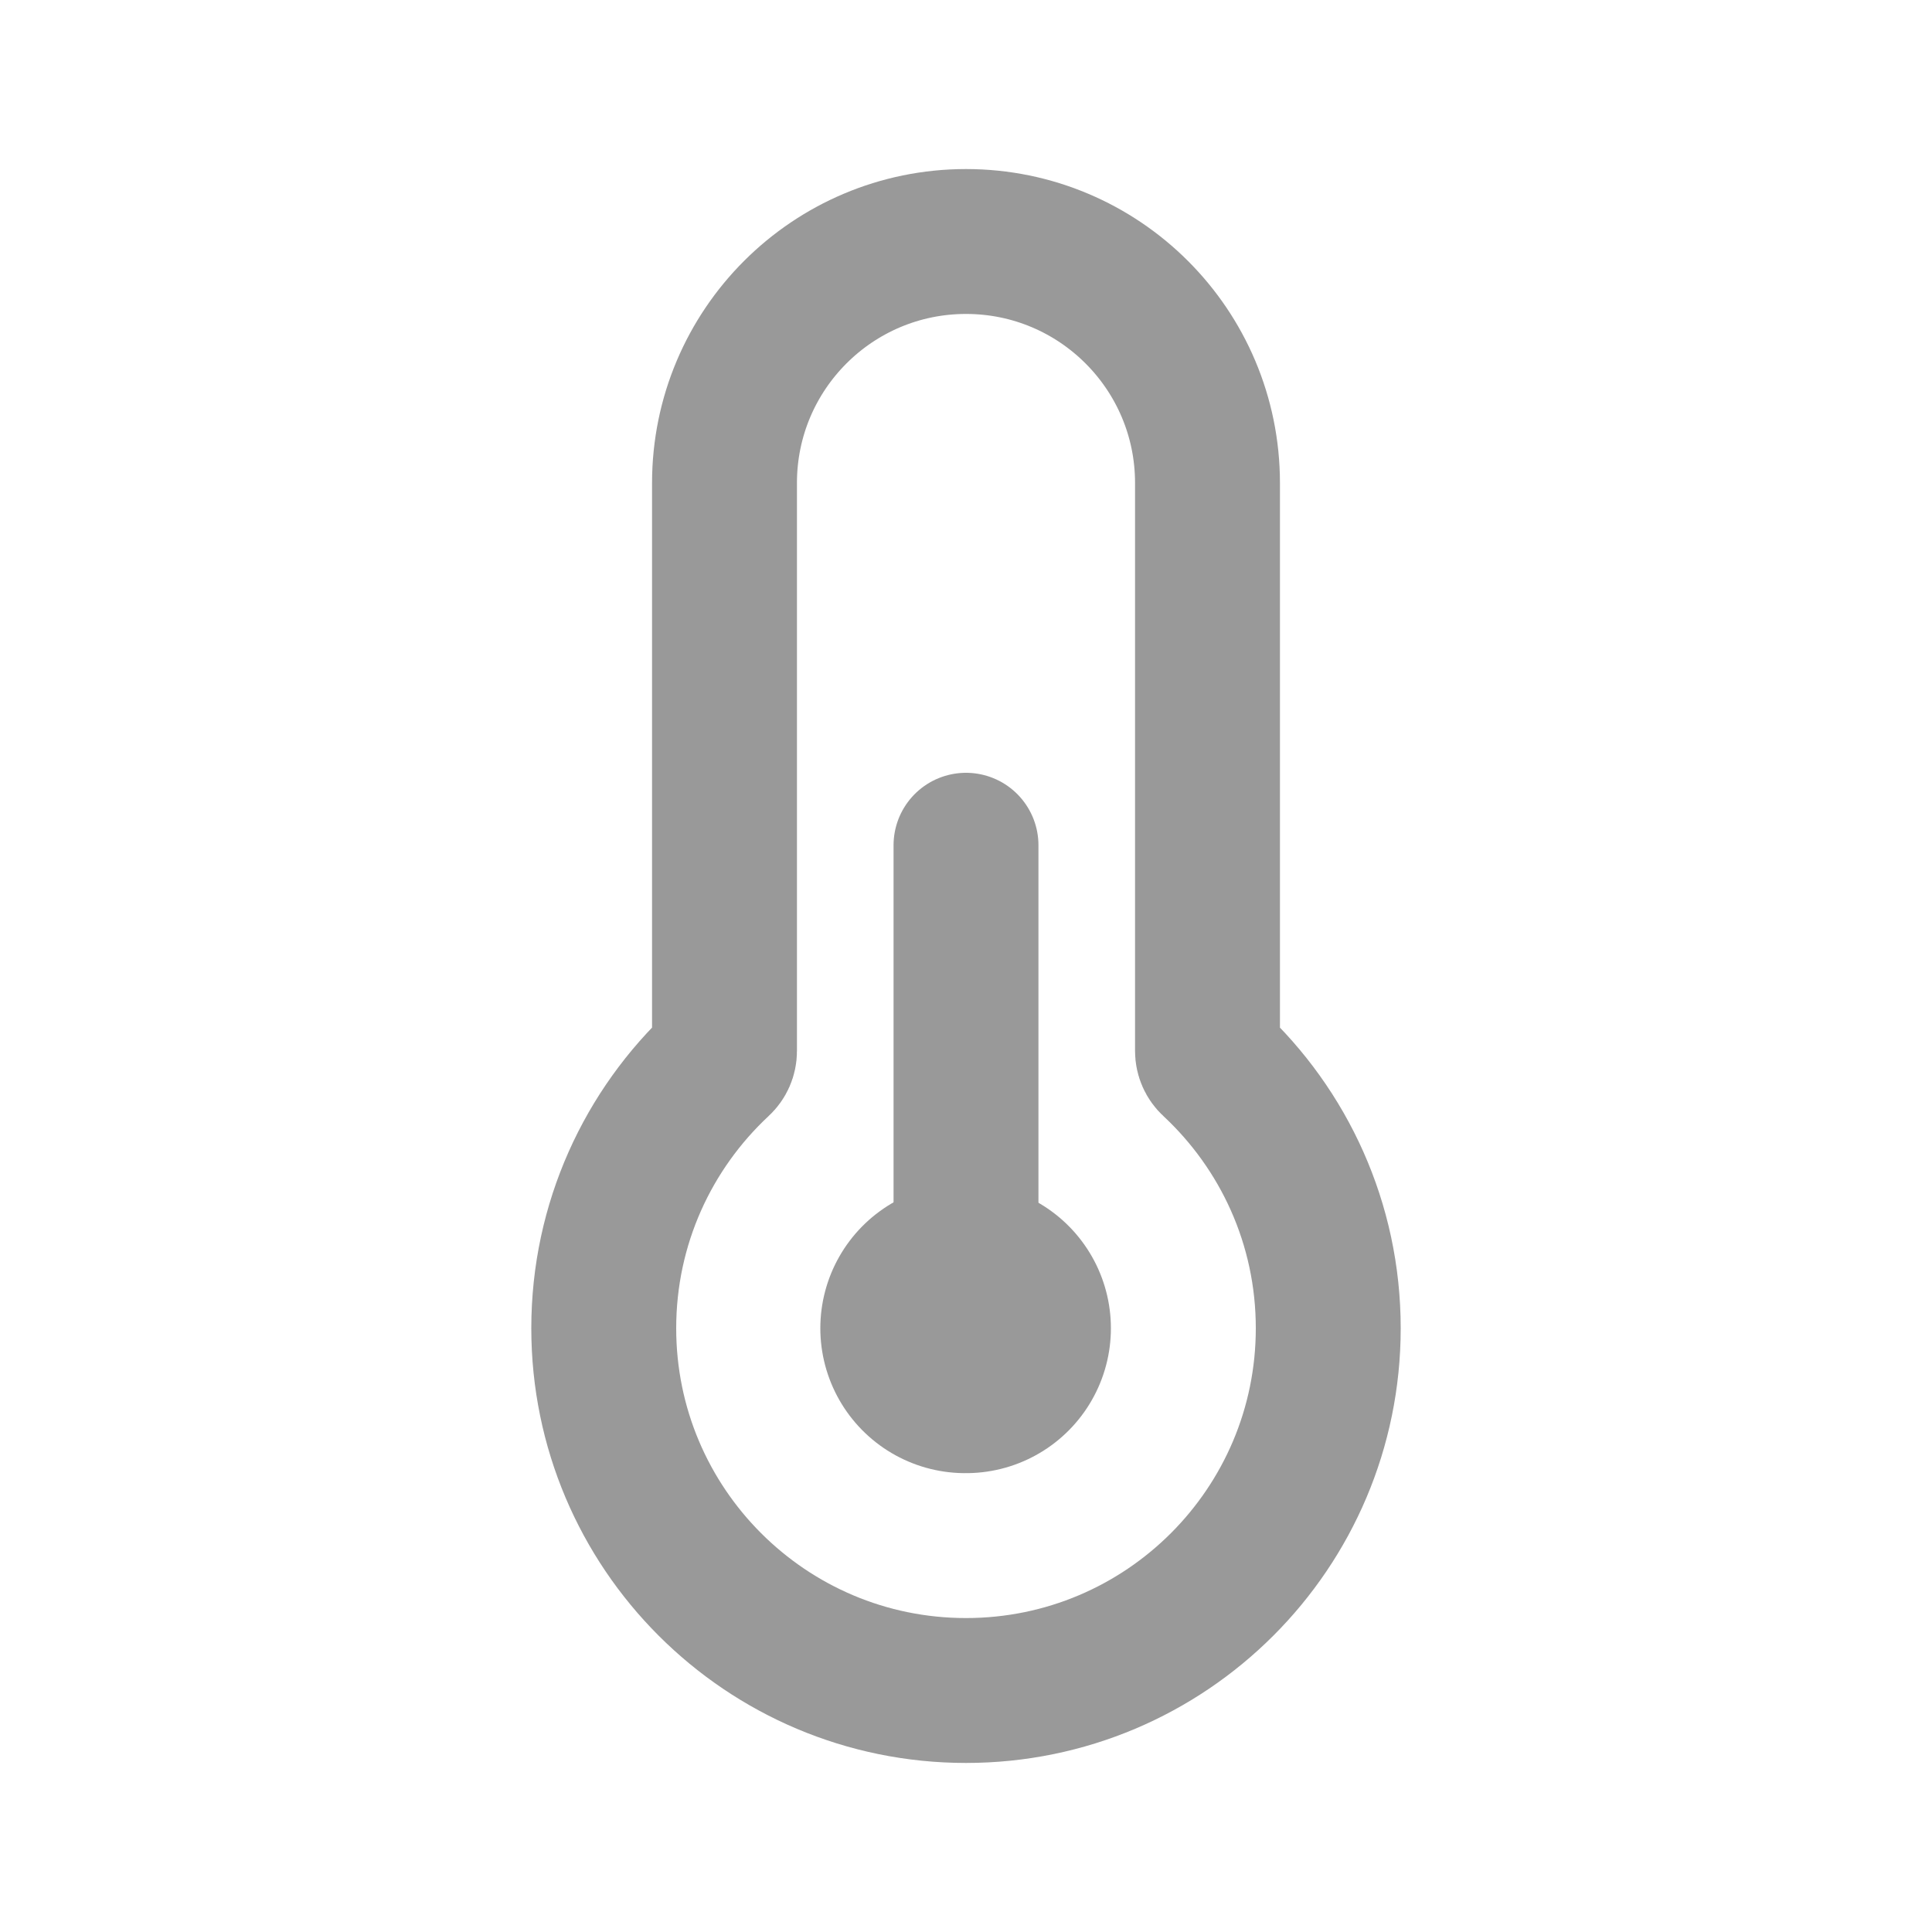 <svg width="20" height="20" viewBox="0 0 20 20" fill="none" xmlns="http://www.w3.org/2000/svg">
<path d="M12.5 5C12.5 3.619 11.381 2.5 10 2.5C8.619 2.5 7.5 3.619 7.5 5V10.88C7.5 10.928 7.48 10.973 7.445 11.005C6.71 11.69 6.25 12.666 6.25 13.75C6.25 15.821 7.929 17.5 10 17.5C12.071 17.5 13.75 15.821 13.75 13.75C13.75 12.666 13.29 11.69 12.555 11.005C12.52 10.973 12.5 10.928 12.5 10.88V5Z" stroke="#999999" stroke-width="1.5"/>
<path d="M10 8.75V13.75" stroke="#999999" stroke-width="1.5" stroke-linecap="round"/>
<path d="M9.992 13.75H10" stroke="#999999" stroke-width="3" stroke-linecap="round"/>
</svg>
